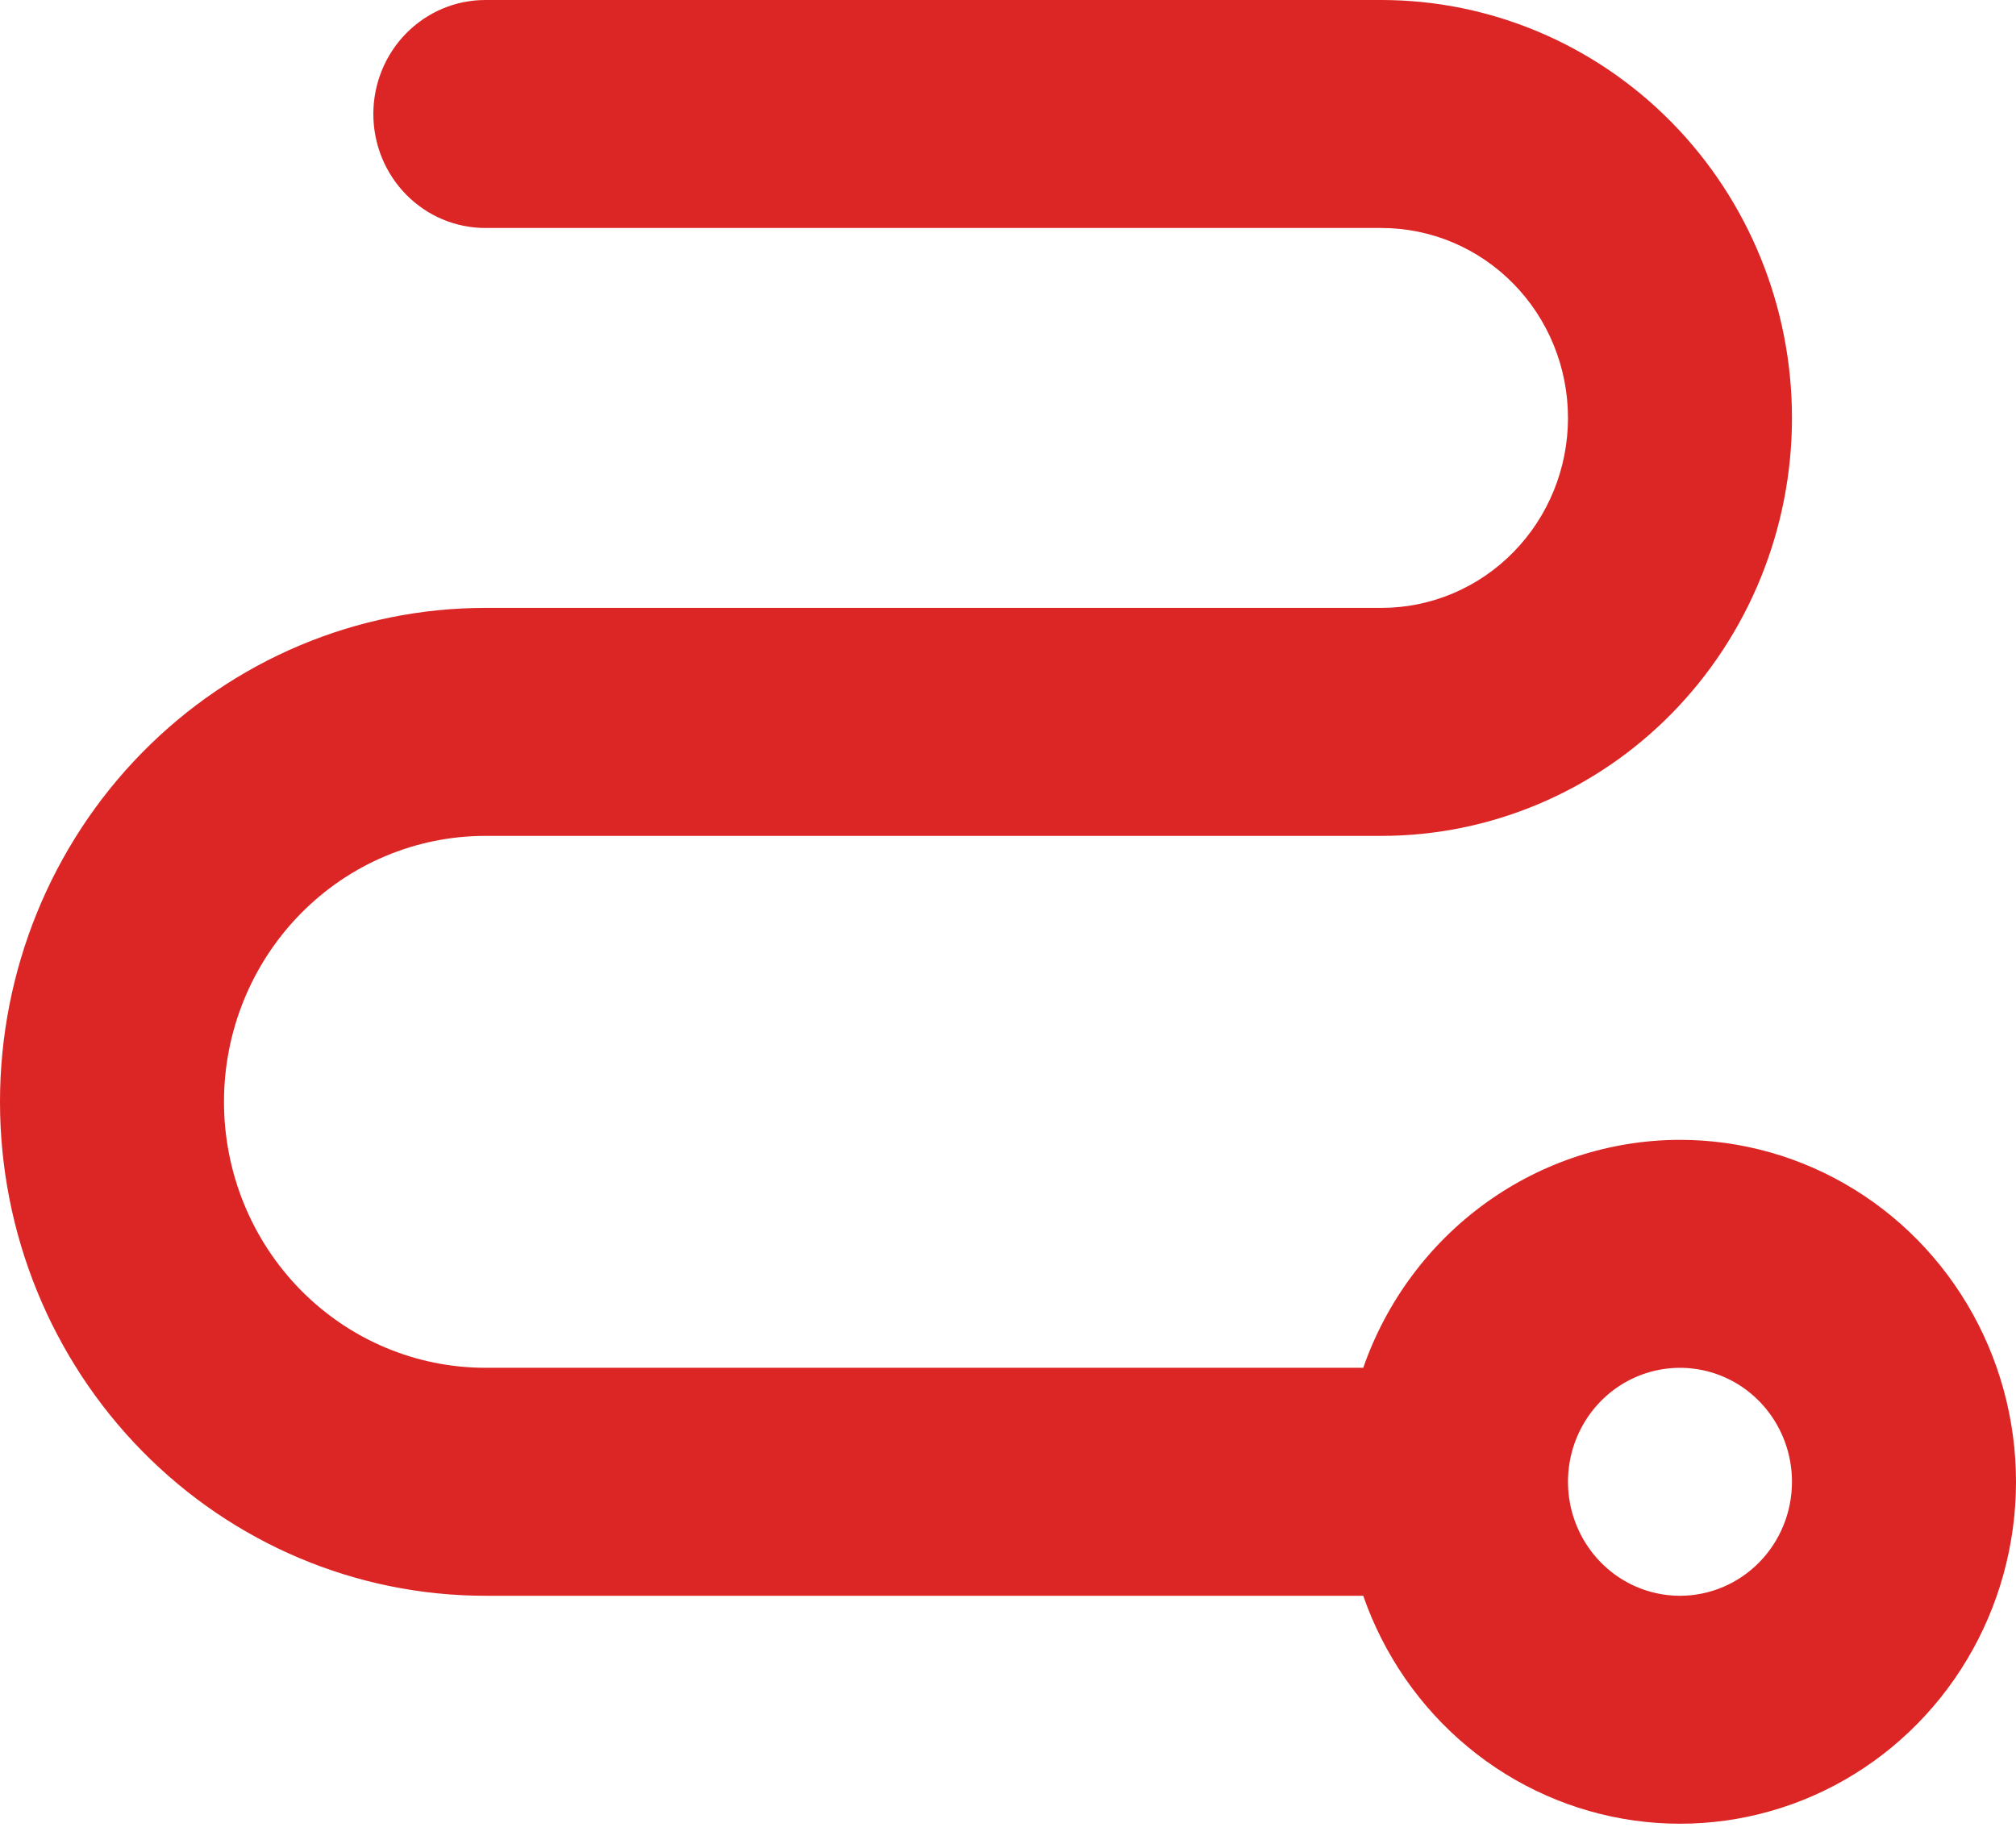 <svg width="48" height="44" viewBox="0 0 48 44" fill="none" xmlns="http://www.w3.org/2000/svg">
<path d="M40 27.143C38.346 27.145 36.733 27.668 35.383 28.64C34.033 29.612 33.011 30.985 32.458 32.571H11.556C9.905 32.571 8.323 31.904 7.156 30.716C5.989 29.529 5.333 27.918 5.333 26.238C5.333 24.558 5.989 22.948 7.156 21.76C8.323 20.572 9.905 19.905 11.556 19.905H32.889C35.482 19.905 37.969 18.856 39.803 16.99C41.636 15.123 42.666 12.592 42.666 9.952C42.666 7.313 41.636 4.781 39.803 2.915C37.969 1.049 35.482 0 32.889 0H11.556C10.848 1.51702e-08 10.17 0.286 9.67 0.795C9.17 1.304 8.889 1.994 8.889 2.714C8.889 3.434 9.17 4.125 9.67 4.634C10.17 5.143 10.848 5.429 11.556 5.429H32.889C34.068 5.429 35.198 5.905 36.031 6.754C36.865 7.602 37.333 8.753 37.333 9.952C37.333 11.152 36.865 12.303 36.031 13.151C35.198 14 34.068 14.476 32.889 14.476H11.556C8.491 14.476 5.552 15.715 3.385 17.921C1.217 20.127 0 23.119 0 26.238C0 29.358 1.217 32.349 3.385 34.555C5.552 36.761 8.491 38 11.556 38H32.458C32.947 39.407 33.806 40.651 34.943 41.595C36.079 42.539 37.448 43.146 38.901 43.351C40.354 43.556 41.834 43.351 43.18 42.758C44.526 42.164 45.685 41.206 46.532 39.987C47.379 38.768 47.88 37.336 47.981 35.846C48.082 34.357 47.779 32.868 47.105 31.542C46.43 30.216 45.411 29.105 44.158 28.329C42.905 27.553 41.467 27.143 40 27.143ZM40 38C39.472 38 38.957 37.841 38.518 37.543C38.08 37.244 37.738 36.82 37.536 36.324C37.334 35.828 37.282 35.283 37.384 34.756C37.487 34.23 37.741 33.746 38.114 33.366C38.487 32.987 38.962 32.728 39.48 32.624C39.997 32.519 40.533 32.573 41.02 32.778C41.508 32.983 41.924 33.331 42.217 33.778C42.51 34.224 42.666 34.749 42.666 35.286C42.666 36.006 42.386 36.696 41.885 37.205C41.385 37.714 40.707 38 40 38Z" fill="#DC2625"/>
</svg>
